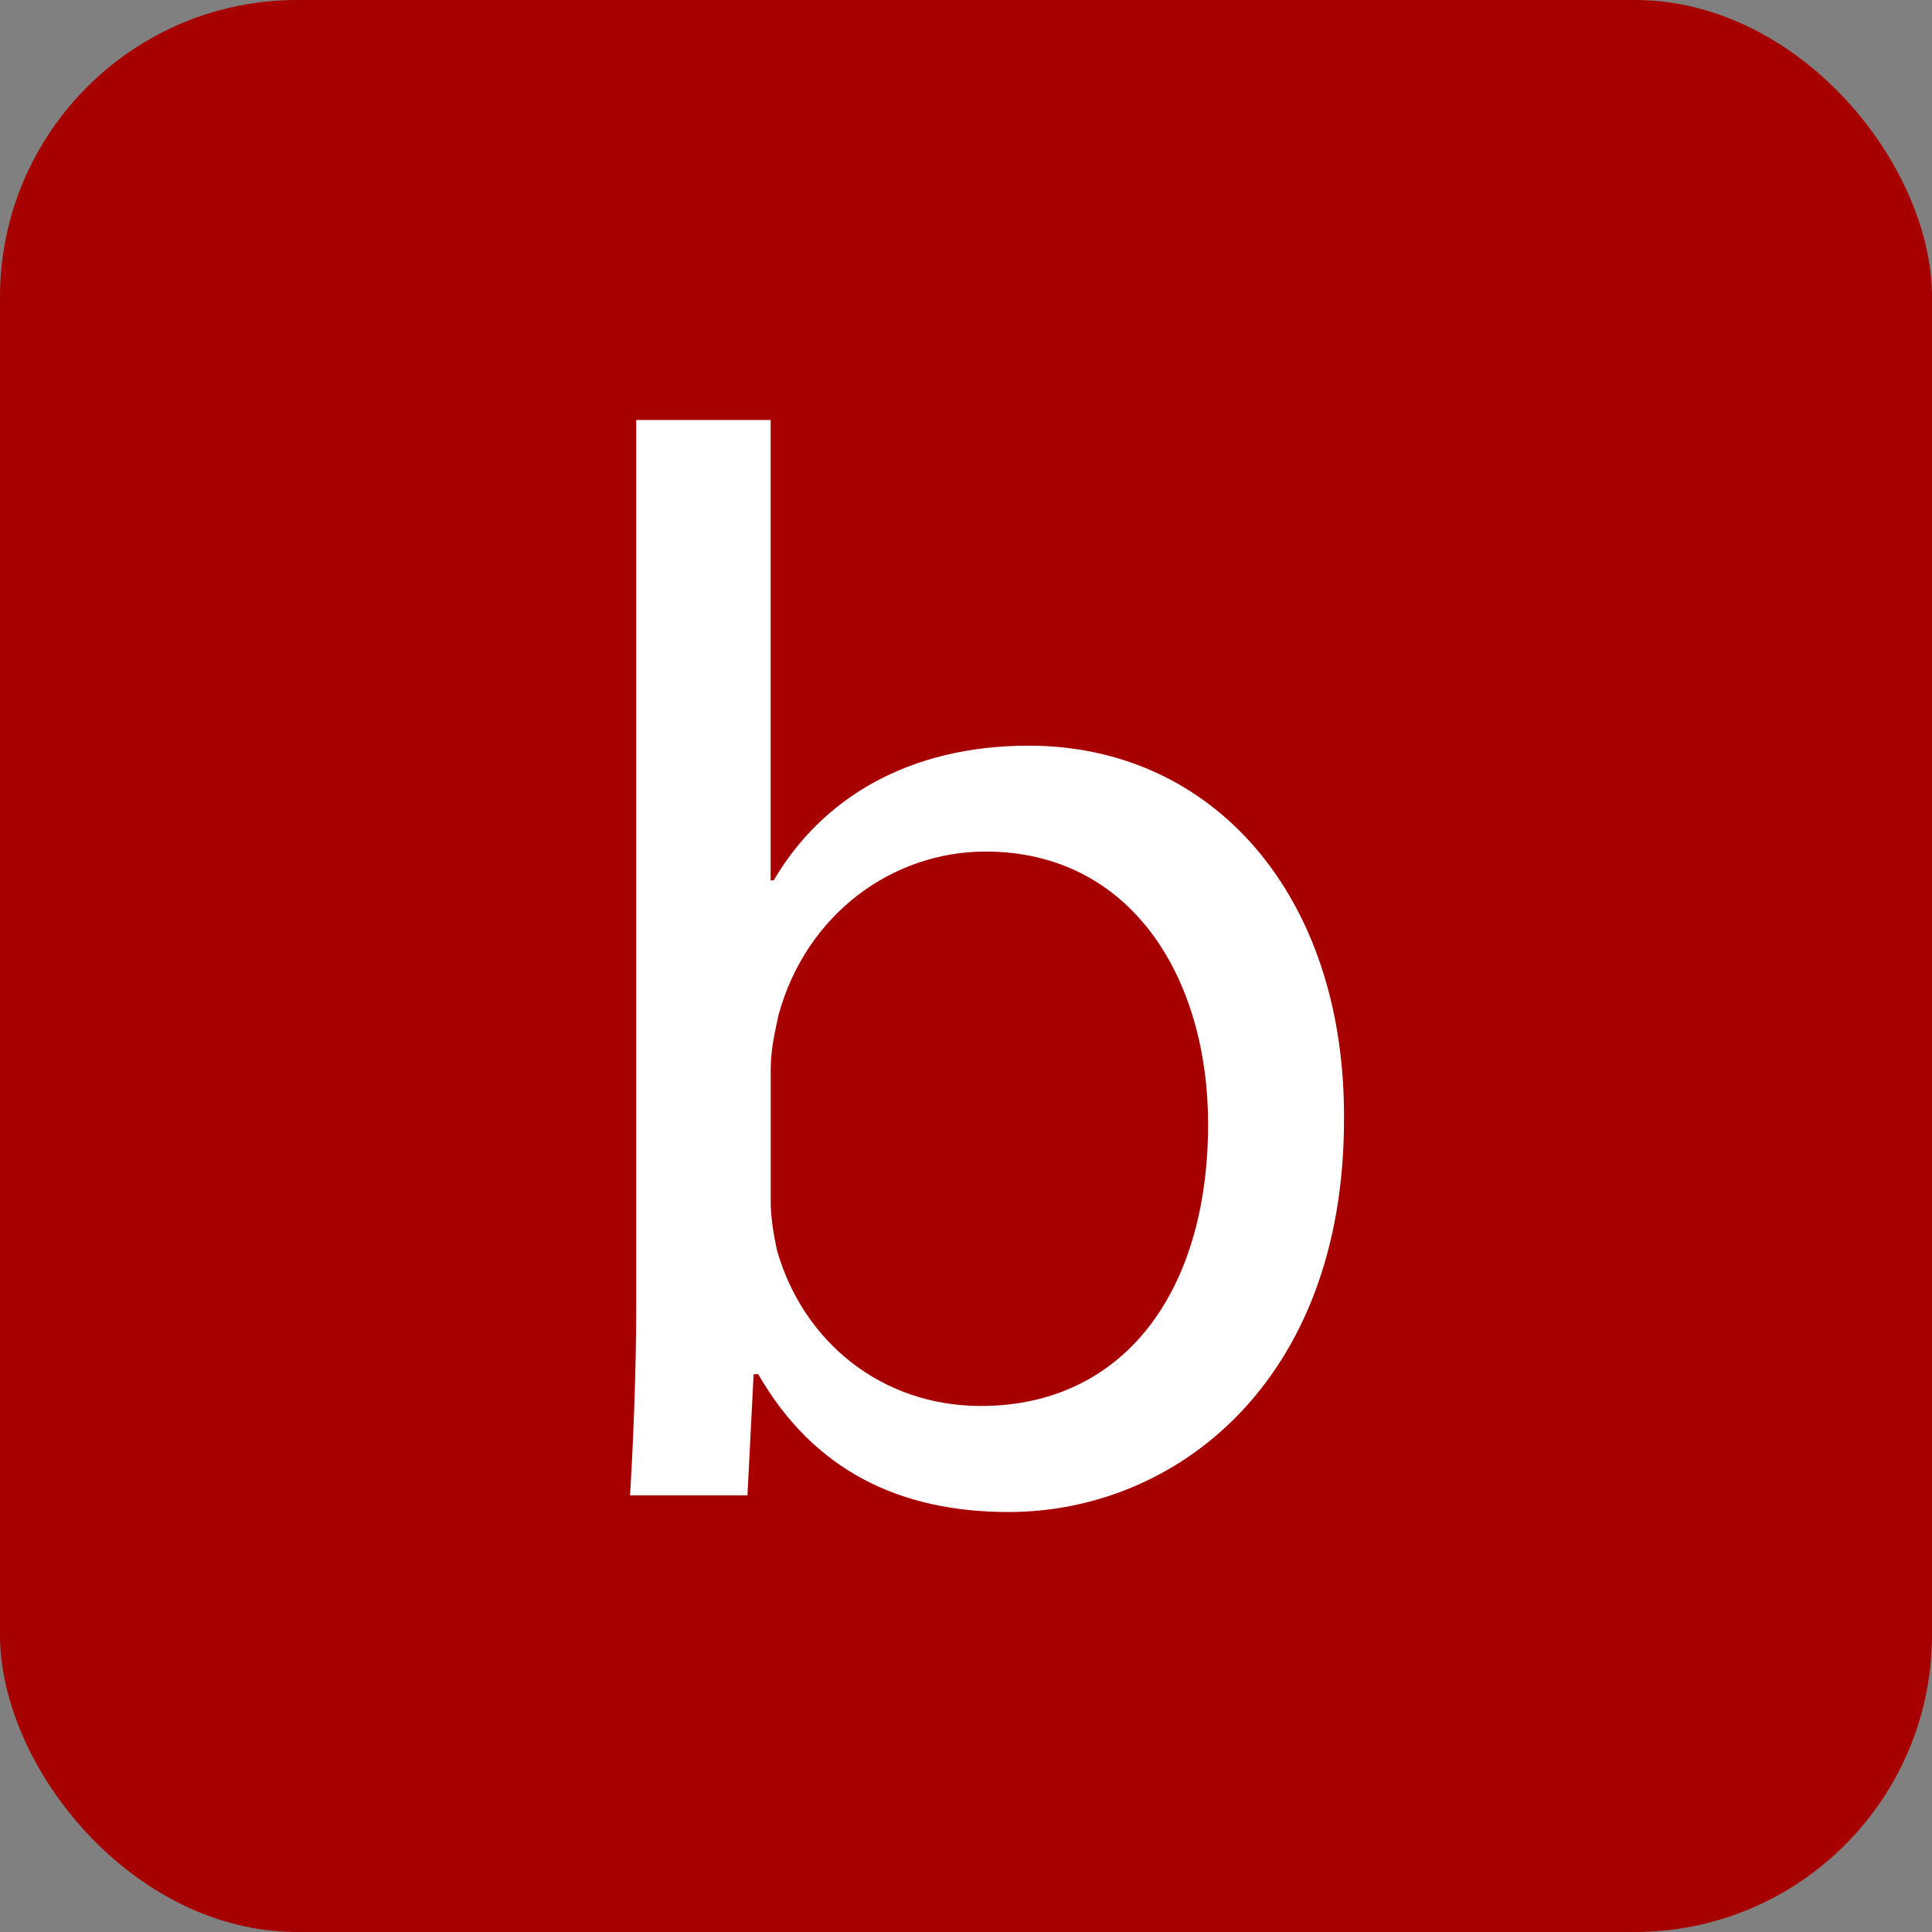 <svg width="26" height="26" viewBox="0 0 26 26" fill="none" xmlns="http://www.w3.org/2000/svg">
<rect x="0" y="0" width="26" height="26" fill="#808080" stroke="none"/>
<rect width="26" height="26" rx="4" fill="#A60001"/>
<path fill-rule="evenodd" clip-rule="evenodd" d="M8.562 17.576C8.562 18.453 8.52 19.451 8.479 20.124H10.059L10.142 18.493H10.204C10.954 19.797 12.118 20.348 13.574 20.348C15.82 20.348 18.087 18.595 18.087 15.069C18.109 12.073 16.34 10.035 13.845 10.035C12.222 10.035 11.057 10.748 10.412 11.848H10.371V5.652H8.562V17.576ZM10.455 16.822C10.413 16.618 10.372 16.394 10.372 16.17V14.396C10.372 14.152 10.417 13.938 10.457 13.754C10.463 13.723 10.47 13.692 10.476 13.662C10.85 12.296 12.014 11.46 13.263 11.46C15.218 11.46 16.258 13.152 16.258 15.129C16.258 17.392 15.114 18.921 13.2 18.921C11.869 18.921 10.809 18.064 10.455 16.822Z" fill="white"/>
</svg>

